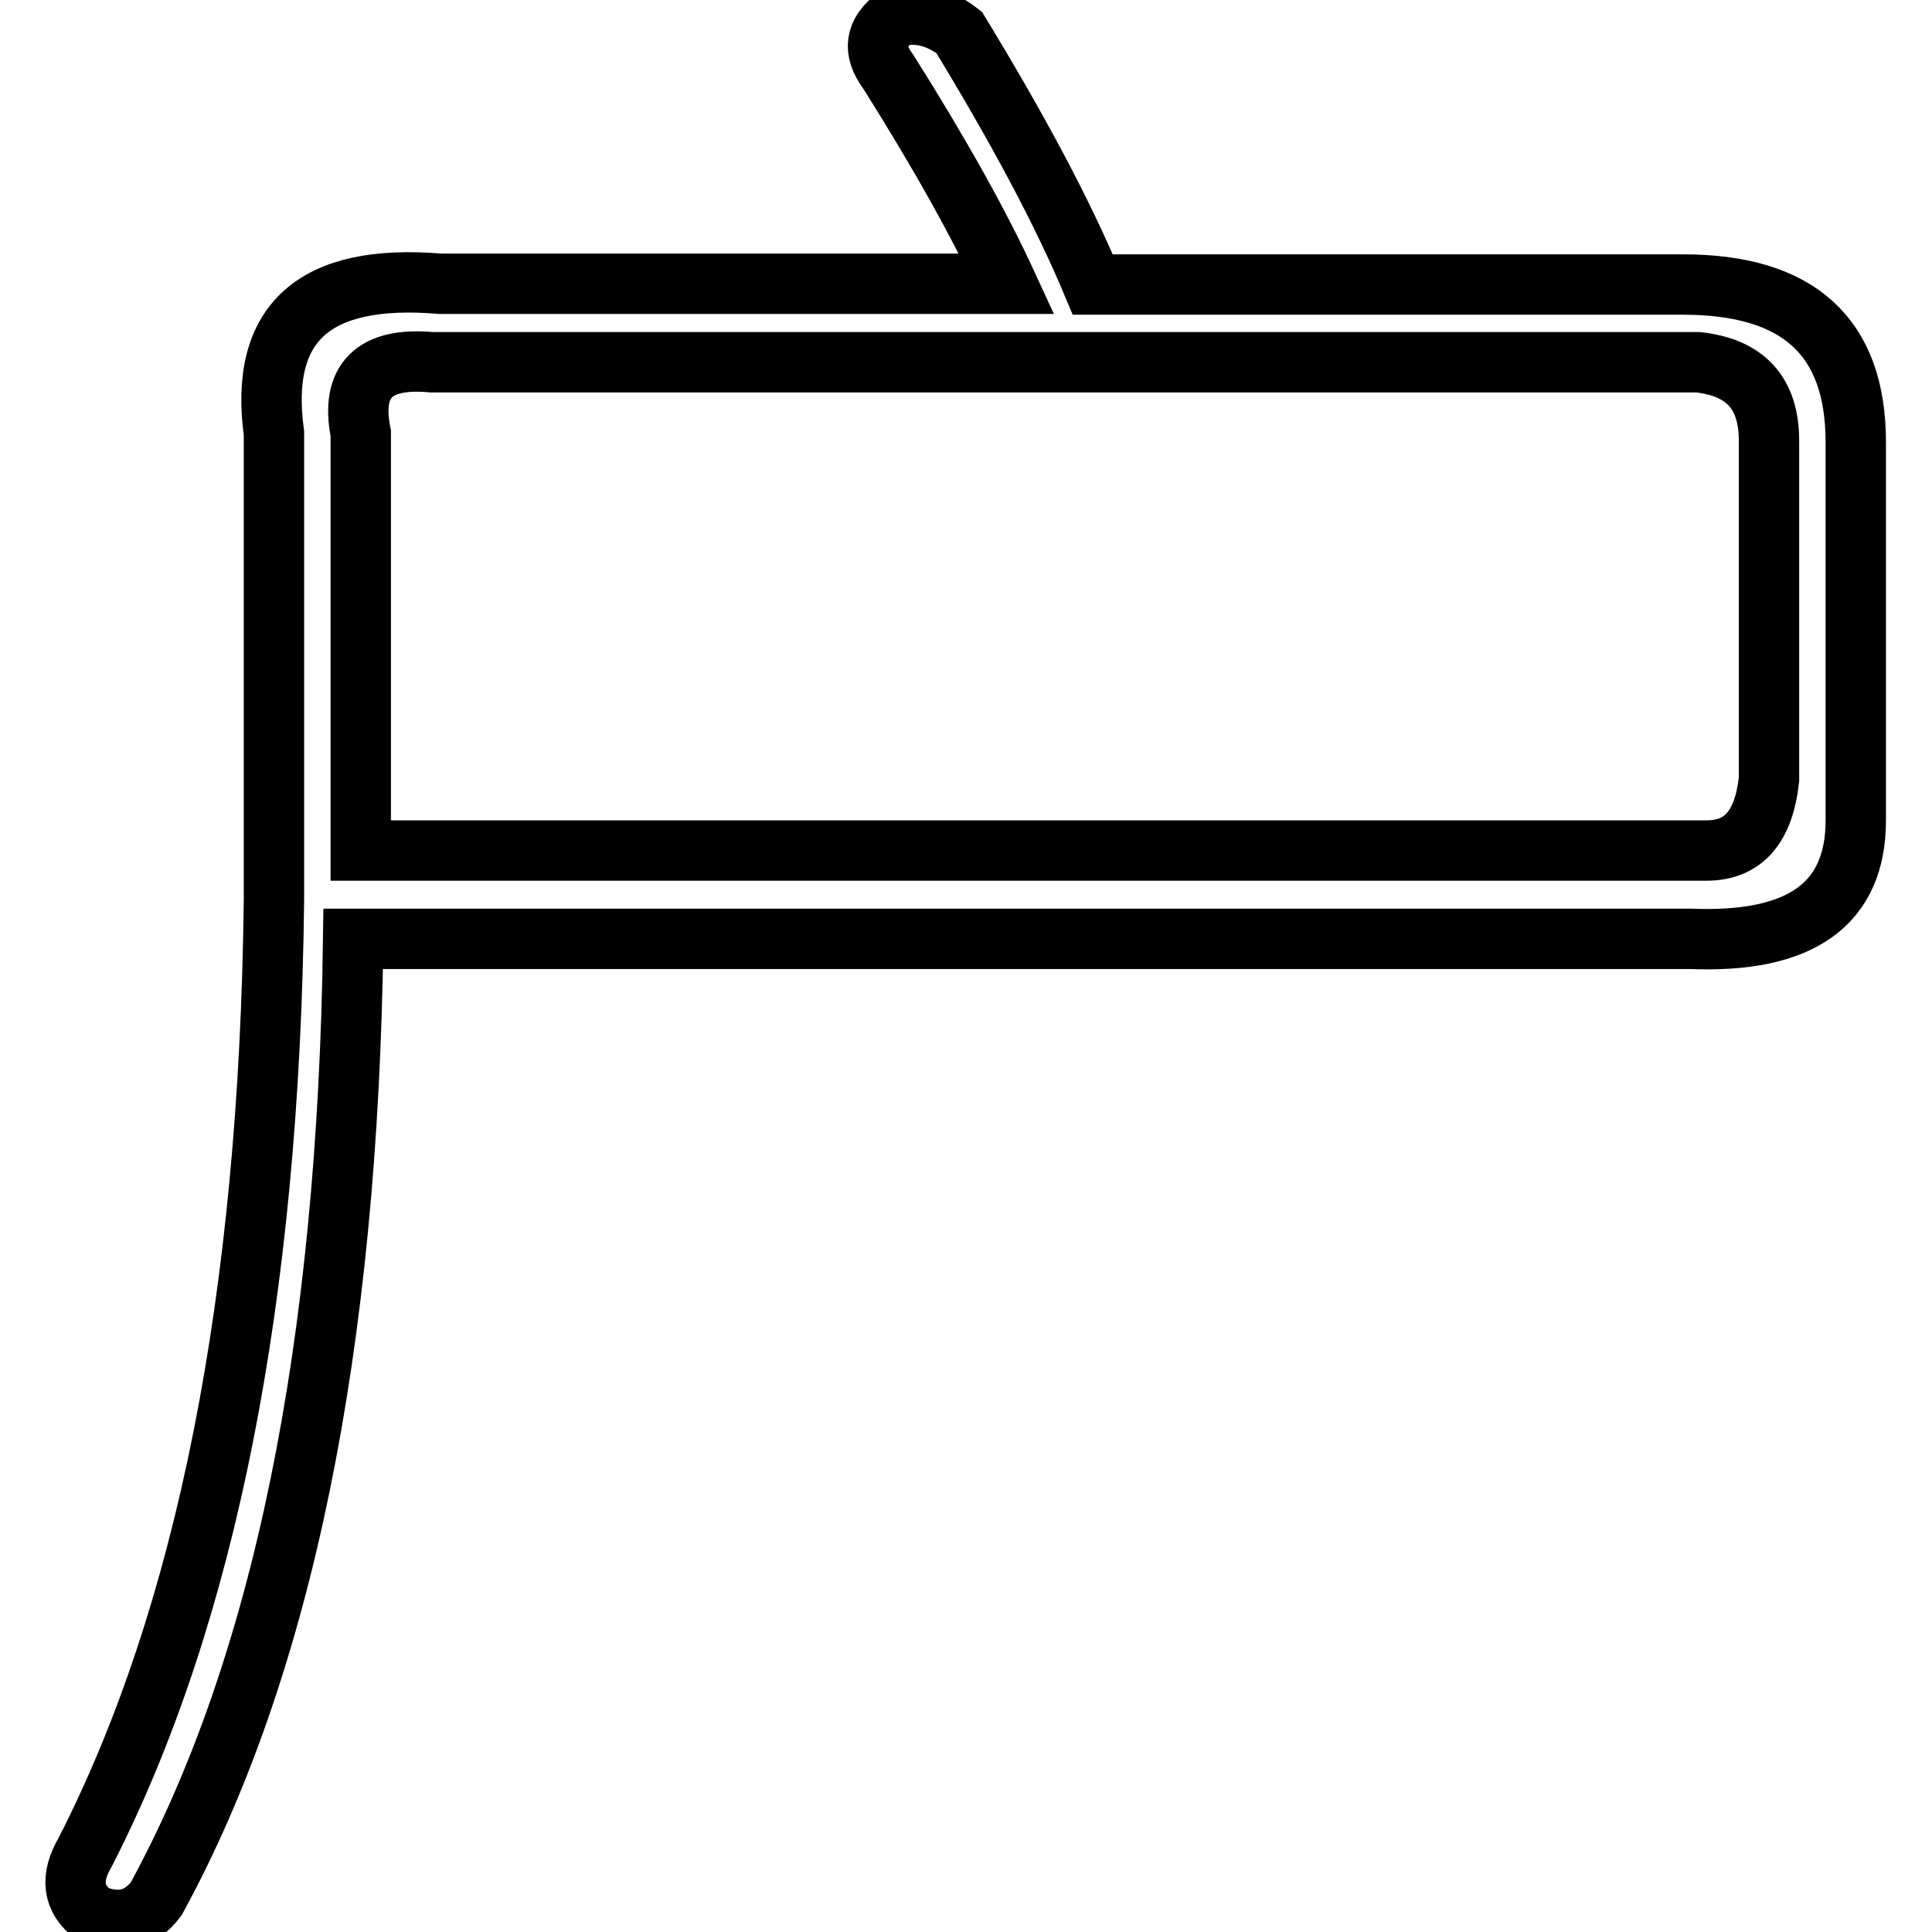 <?xml version="1.0" encoding="utf-8"?>
<!-- Svg Vector Icons : http://www.onlinewebfonts.com/icon -->
<!DOCTYPE svg PUBLIC "-//W3C//DTD SVG 1.1//EN" "http://www.w3.org/Graphics/SVG/1.1/DTD/svg11.dtd">
<svg version="1.1" xmlns="http://www.w3.org/2000/svg" xmlns:xlink="http://www.w3.org/1999/xlink" x="0px" y="0px" viewBox="0 0 256 256" enable-background="new 0 0 256 256" xml:space="preserve">
<g><g><path stroke-width="8" fill-opacity="0" stroke="#000000"  d="M58.3,37.6h75.1c-3.5-7.6-8.7-17-15.7-28.1c-2.1-2.8-1.8-5.2,1.1-7.3c2.8-0.7,5.6,0,8.3,2.1c7.6,12.5,13.6,23.6,17.7,33.4h78.2c15.3,0,22.9,6.9,22.9,20.9v50.1c0,11.1-7.3,16.3-21.9,15.7H46.8c-0.7,54.2-9.4,96.6-26.1,127.2c-2.1,2.8-4.9,3.5-8.3,2.1c-2.8-2.1-3.1-4.9-1.1-8.3c16-31.3,24.4-73.3,25-126.2V57.4C34.3,42.8,41.6,36.2,58.3,37.6z M47.8,57.4v55.3h178.3c4.9,0,7.6-3.1,8.3-9.4V58.4c0-6.3-3.1-9.7-9.4-10.4H57.2C49.6,47.3,46.4,50.4,47.8,57.4z"/></g></g>
</svg>